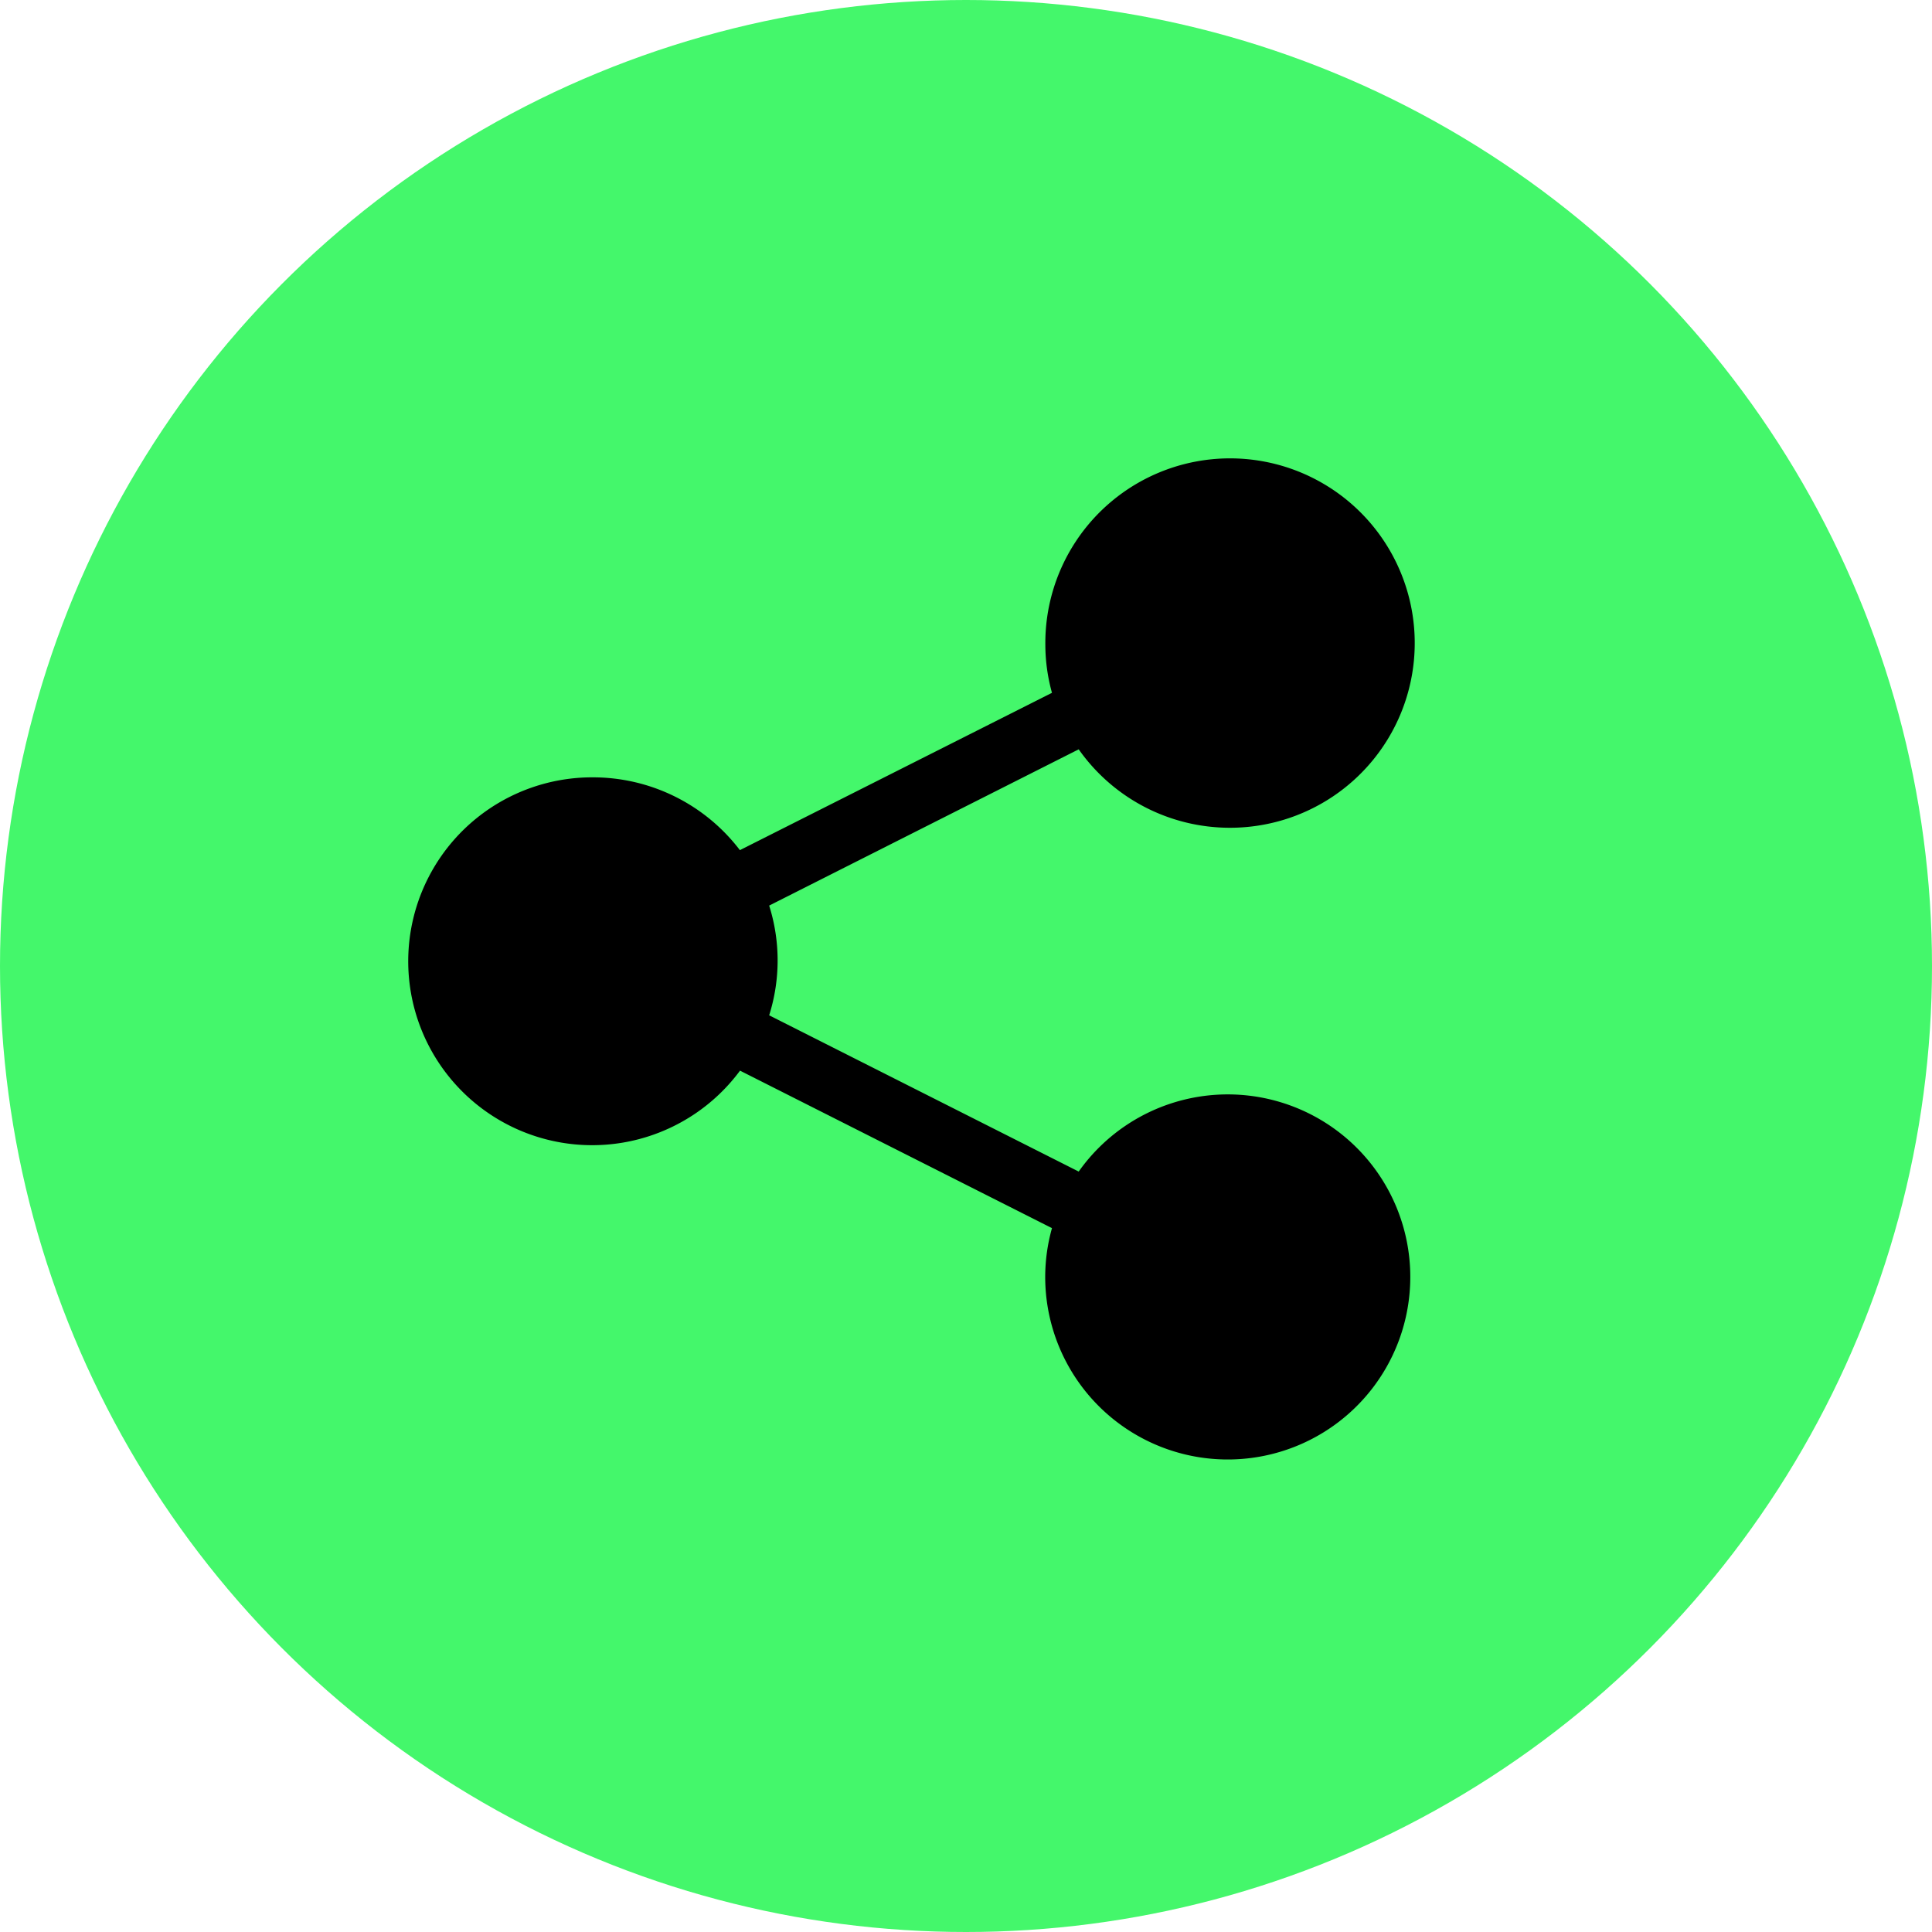 <svg xmlns="http://www.w3.org/2000/svg" width="60" height="60" viewBox="0 0 60 60">
  <g id="Groupe_8305" data-name="Groupe 8305" transform="translate(-158.482 -596)">
    <g id="Groupe_8304" data-name="Groupe 8304" transform="translate(158.482 596)">
      <g id="Groupe_8062" data-name="Groupe 8062" transform="translate(0 0)">
        <g id="Groupe_4139" data-name="Groupe 4139" transform="translate(0 0)">
          <ellipse id="Ellipse_116" data-name="Ellipse 116" cx="30" cy="30" rx="30" ry="30" fill="#44f76b"/>
        </g>
      </g>
      <g id="Groupe_4503" data-name="Groupe 4503" transform="translate(12.67 14.341)">
        <path id="Tracé_6264" data-name="Tracé 6264" d="M5.736,9.8a5.738,5.738,0,0,1,4.572,2.261L20,7.175a5.63,5.63,0,0,1-.206-1.492,5.736,5.736,0,1,1,5.736,5.683,5.742,5.742,0,0,1-4.7-2.436l-9.613,4.853a5.653,5.653,0,0,1,0,3.407l9.613,4.853A5.669,5.669,0,1,1,19.79,25.29,5.626,5.626,0,0,1,20,23.8l-9.688-4.891A5.712,5.712,0,1,1,5.736,9.8Z"/>
      </g>
    </g>
  </g>
</svg>
